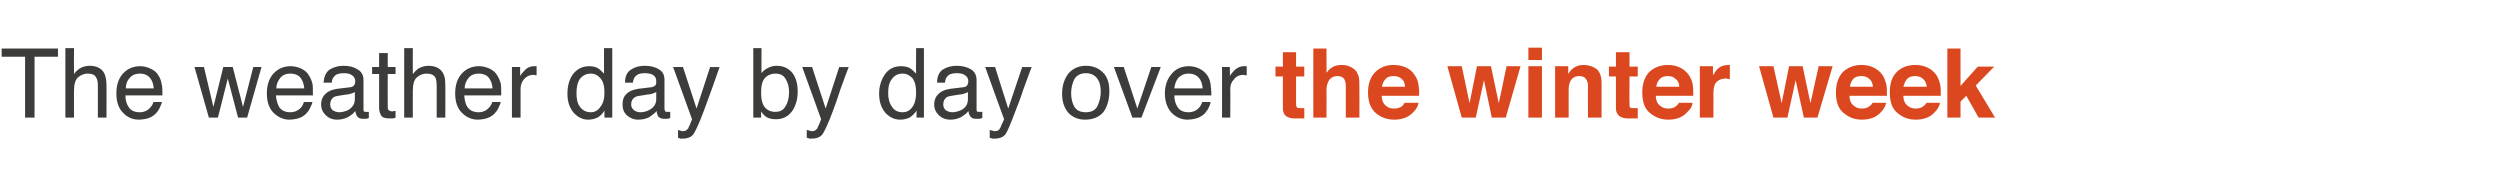 <?xml version="1.0" standalone="no"?>
<!DOCTYPE svg PUBLIC "-//W3C//DTD SVG 1.1//EN" "http://www.w3.org/Graphics/SVG/1.1/DTD/svg11.dtd">
<svg xmlns="http://www.w3.org/2000/svg" version="1.1" width="608px" height="46.2px" viewBox="0 -11 608 46.2" style="top:-11px">
  <desc>The weather day by day over the winter week</desc>
  <defs/>
  <g id="Polygon76329">
    <path d="M 310.2 7.6 L 310.2 5.2 L 312 5.2 L 312 1.7 L 315.2 1.7 L 315.2 5.2 L 317.2 5.2 L 317.2 7.6 L 315.2 7.6 C 315.2 7.6 315.21 14.19 315.2 14.2 C 315.2 14.7 315.3 15 315.4 15.1 C 315.5 15.3 315.9 15.3 316.6 15.3 C 316.7 15.3 316.8 15.3 316.9 15.3 C 317 15.3 317.1 15.3 317.2 15.3 C 317.24 15.32 317.2 17.8 317.2 17.8 C 317.2 17.8 315.69 17.82 315.7 17.8 C 314.1 17.9 313.1 17.6 312.5 17 C 312.2 16.6 312 16.1 312 15.3 C 311.97 15.28 312 7.6 312 7.6 L 310.2 7.6 Z M 326.2 4.8 C 327 4.8 327.7 4.9 328.3 5.2 C 329 5.5 329.5 5.9 329.9 6.4 C 330.2 6.9 330.4 7.4 330.5 7.9 C 330.6 8.4 330.6 9.2 330.6 10.3 C 330.64 10.29 330.6 17.6 330.6 17.6 L 327.3 17.6 C 327.3 17.6 327.29 10.02 327.3 10 C 327.3 9.3 327.2 8.8 327 8.4 C 326.7 7.8 326.1 7.5 325.3 7.5 C 324.4 7.5 323.8 7.8 323.3 8.4 C 322.9 9 322.6 9.8 322.6 10.9 C 322.64 10.86 322.6 17.6 322.6 17.6 L 319.4 17.6 L 319.4 0.8 L 322.6 0.8 C 322.6 0.8 322.64 6.74 322.6 6.7 C 323.1 6 323.7 5.5 324.3 5.2 C 324.9 4.9 325.6 4.8 326.2 4.8 C 326.2 4.8 326.2 4.8 326.2 4.8 Z M 338.9 7.5 C 338.1 7.5 337.4 7.7 337 8.2 C 336.5 8.7 336.2 9.3 336.1 10.1 C 336.1 10.1 341.7 10.1 341.7 10.1 C 341.7 9.3 341.4 8.6 340.9 8.2 C 340.4 7.7 339.7 7.5 338.9 7.5 C 338.9 7.5 338.9 7.5 338.9 7.5 Z M 338.9 4.8 C 340 4.8 341 5 341.9 5.4 C 342.8 5.8 343.5 6.4 344 7.2 C 344.6 8 344.9 8.8 345 9.8 C 345.1 10.4 345.2 11.2 345.1 12.3 C 345.1 12.3 336 12.3 336 12.3 C 336.1 13.6 336.5 14.4 337.3 14.9 C 337.8 15.3 338.4 15.4 339.1 15.4 C 339.9 15.4 340.5 15.2 341 14.8 C 341.2 14.6 341.4 14.4 341.6 14 C 341.6 14 345 14 345 14 C 344.9 14.7 344.5 15.5 343.8 16.2 C 342.6 17.5 341.1 18.1 339.1 18.1 C 337.4 18.1 335.9 17.6 334.6 16.5 C 333.4 15.5 332.7 13.8 332.7 11.5 C 332.7 9.3 333.3 7.7 334.5 6.5 C 335.6 5.4 337.1 4.8 338.9 4.8 C 338.9 4.8 338.9 4.8 338.9 4.8 Z M 359.2 5.1 L 362.6 5.1 L 364.5 14.1 L 366.4 5.1 L 369.8 5.1 L 366.2 17.6 L 362.8 17.6 L 360.9 8.5 L 358.9 17.6 L 355.5 17.6 L 352 5.1 L 355.5 5.1 L 357.4 14.1 L 359.2 5.1 Z M 375 3.6 L 371.7 3.6 L 371.7 0.6 L 375 0.6 L 375 3.6 Z M 371.7 5.1 L 375 5.1 L 375 17.6 L 371.7 17.6 L 371.7 5.1 Z M 385.1 4.8 C 386.4 4.8 387.5 5.2 388.3 5.8 C 389.1 6.5 389.5 7.6 389.5 9.2 C 389.51 9.21 389.5 17.6 389.5 17.6 L 386.2 17.6 C 386.2 17.6 386.15 10.03 386.2 10 C 386.2 9.4 386.1 8.9 385.9 8.5 C 385.6 7.9 385 7.5 384.1 7.5 C 383 7.5 382.2 8 381.8 9 C 381.6 9.5 381.5 10.1 381.5 10.9 C 381.48 10.87 381.5 17.6 381.5 17.6 L 378.2 17.6 L 378.2 5.1 L 381.4 5.1 C 381.4 5.1 381.37 6.97 381.4 7 C 381.8 6.3 382.2 5.9 382.6 5.6 C 383.2 5.1 384.1 4.8 385.1 4.8 C 385.1 4.8 385.1 4.8 385.1 4.8 Z M 391.3 7.6 L 391.3 5.2 L 393 5.2 L 393 1.7 L 396.3 1.7 L 396.3 5.2 L 398.3 5.2 L 398.3 7.6 L 396.3 7.6 C 396.3 7.6 396.25 14.19 396.3 14.2 C 396.3 14.7 396.3 15 396.4 15.1 C 396.6 15.3 397 15.3 397.6 15.3 C 397.7 15.3 397.8 15.3 398 15.3 C 398.1 15.3 398.2 15.3 398.3 15.3 C 398.29 15.32 398.3 17.8 398.3 17.8 C 398.3 17.8 396.74 17.82 396.7 17.8 C 395.2 17.9 394.1 17.6 393.6 17 C 393.2 16.6 393 16.1 393 15.3 C 393.01 15.28 393 7.6 393 7.6 L 391.3 7.6 Z M 405.6 7.5 C 404.8 7.5 404.1 7.7 403.7 8.2 C 403.2 8.7 402.9 9.3 402.8 10.1 C 402.8 10.1 408.4 10.1 408.4 10.1 C 408.4 9.3 408.1 8.6 407.5 8.2 C 407 7.7 406.4 7.5 405.6 7.5 C 405.6 7.5 405.6 7.5 405.6 7.5 Z M 405.6 4.8 C 406.7 4.8 407.7 5 408.5 5.4 C 409.4 5.8 410.1 6.4 410.7 7.2 C 411.2 8 411.6 8.8 411.7 9.8 C 411.8 10.4 411.8 11.2 411.8 12.3 C 411.8 12.3 402.7 12.3 402.7 12.3 C 402.7 13.6 403.2 14.4 404 14.9 C 404.5 15.3 405.1 15.4 405.8 15.4 C 406.6 15.4 407.2 15.2 407.6 14.8 C 407.9 14.6 408.1 14.4 408.3 14 C 408.3 14 411.6 14 411.6 14 C 411.6 14.7 411.2 15.5 410.4 16.2 C 409.3 17.5 407.7 18.1 405.7 18.1 C 404.1 18.1 402.6 17.6 401.3 16.5 C 400 15.5 399.4 13.8 399.4 11.5 C 399.4 9.3 400 7.7 401.1 6.5 C 402.3 5.4 403.8 4.8 405.6 4.8 C 405.6 4.8 405.6 4.8 405.6 4.8 Z M 420.3 4.8 C 420.3 4.8 420.4 4.8 420.4 4.8 C 420.5 4.8 420.6 4.8 420.7 4.8 C 420.7 4.8 420.7 8.2 420.7 8.2 C 420.5 8.2 420.3 8.2 420.2 8.2 C 420 8.1 419.9 8.1 419.8 8.1 C 418.5 8.1 417.6 8.6 417.1 9.4 C 416.9 9.9 416.7 10.7 416.7 11.7 C 416.74 11.66 416.7 17.6 416.7 17.6 L 413.4 17.6 L 413.4 5.1 L 416.6 5.1 C 416.6 5.1 416.57 7.31 416.6 7.3 C 417.1 6.5 417.5 5.9 417.9 5.6 C 418.5 5.1 419.3 4.8 420.3 4.8 C 420.3 4.8 420.3 4.8 420.3 4.8 Z M 435.1 5.1 L 438.4 5.1 L 440.3 14.1 L 442.3 5.1 L 445.7 5.1 L 442 17.6 L 438.7 17.6 L 436.7 8.5 L 434.7 17.6 L 431.3 17.6 L 427.8 5.1 L 431.3 5.1 L 433.3 14.1 L 435.1 5.1 Z M 452.7 7.5 C 451.8 7.5 451.2 7.7 450.7 8.2 C 450.3 8.7 450 9.3 449.9 10.1 C 449.9 10.1 455.5 10.1 455.5 10.1 C 455.4 9.3 455.2 8.6 454.6 8.2 C 454.1 7.7 453.5 7.5 452.7 7.5 C 452.7 7.5 452.7 7.5 452.7 7.5 Z M 452.7 4.8 C 453.8 4.8 454.8 5 455.6 5.4 C 456.5 5.8 457.2 6.4 457.8 7.2 C 458.3 8 458.6 8.8 458.8 9.8 C 458.9 10.4 458.9 11.2 458.9 12.3 C 458.9 12.3 449.8 12.3 449.8 12.3 C 449.8 13.6 450.3 14.4 451.1 14.9 C 451.6 15.3 452.2 15.4 452.9 15.4 C 453.6 15.4 454.2 15.2 454.7 14.8 C 455 14.6 455.2 14.4 455.4 14 C 455.4 14 458.7 14 458.7 14 C 458.6 14.7 458.2 15.5 457.5 16.2 C 456.4 17.5 454.8 18.1 452.8 18.1 C 451.1 18.1 449.7 17.6 448.4 16.5 C 447.1 15.5 446.5 13.8 446.5 11.5 C 446.5 9.3 447.1 7.7 448.2 6.5 C 449.4 5.4 450.9 4.8 452.7 4.8 C 452.7 4.8 452.7 4.8 452.7 4.8 Z M 465.8 7.5 C 464.9 7.5 464.3 7.7 463.8 8.2 C 463.4 8.7 463.1 9.3 462.9 10.1 C 462.9 10.1 468.6 10.1 468.6 10.1 C 468.5 9.3 468.2 8.6 467.7 8.2 C 467.2 7.7 466.5 7.5 465.8 7.5 C 465.8 7.5 465.8 7.5 465.8 7.5 Z M 465.8 4.8 C 466.9 4.8 467.8 5 468.7 5.4 C 469.6 5.8 470.3 6.4 470.9 7.2 C 471.4 8 471.7 8.8 471.9 9.8 C 472 10.4 472 11.2 472 12.3 C 472 12.3 462.9 12.3 462.9 12.3 C 462.9 13.6 463.4 14.4 464.2 14.9 C 464.7 15.3 465.3 15.4 466 15.4 C 466.7 15.4 467.3 15.2 467.8 14.8 C 468.1 14.6 468.3 14.4 468.5 14 C 468.5 14 471.8 14 471.8 14 C 471.7 14.7 471.3 15.5 470.6 16.2 C 469.5 17.5 467.9 18.1 465.9 18.1 C 464.2 18.1 462.8 17.6 461.5 16.5 C 460.2 15.5 459.6 13.8 459.6 11.5 C 459.6 9.3 460.1 7.7 461.3 6.5 C 462.4 5.4 463.9 4.8 465.8 4.8 C 465.8 4.8 465.8 4.8 465.8 4.8 Z M 473.6 0.8 L 476.8 0.8 L 476.8 9.9 L 481 5.2 L 485 5.2 L 480.5 9.8 L 485.2 17.6 L 481.2 17.6 L 478.2 12.3 L 476.8 13.7 L 476.8 17.6 L 473.6 17.6 L 473.6 0.8 Z " stroke="none" fill="#db481f"/>
  </g>
  <g id="Polygon76328">
    <path d="M 14.1 0.8 L 14.1 2.8 L 8.4 2.8 L 8.4 17.6 L 6.1 17.6 L 6.1 2.8 L 0.4 2.8 L 0.4 0.8 L 14.1 0.8 Z M 15.9 0.7 L 18 0.7 C 18 0.7 17.96 7.01 18 7 C 18.4 6.4 18.9 6 19.3 5.7 C 19.9 5.3 20.8 5 21.8 5 C 23.6 5 24.8 5.7 25.4 6.9 C 25.7 7.6 25.9 8.5 25.9 9.8 C 25.92 9.75 25.9 17.6 25.9 17.6 L 23.8 17.6 C 23.8 17.6 23.79 9.89 23.8 9.9 C 23.8 9 23.7 8.3 23.4 7.9 C 23.1 7.2 22.4 6.9 21.3 6.9 C 20.5 6.9 19.7 7.2 19 7.8 C 18.3 8.4 18 9.5 18 11.1 C 17.96 11.12 18 17.6 18 17.6 L 15.9 17.6 L 15.9 0.7 Z M 34.1 5.1 C 35 5.1 35.8 5.3 36.6 5.7 C 37.5 6.1 38.1 6.6 38.5 7.3 C 38.9 7.9 39.2 8.6 39.3 9.4 C 39.5 10 39.5 10.9 39.5 12.2 C 39.5 12.2 30.5 12.2 30.5 12.2 C 30.5 13.4 30.8 14.4 31.4 15.2 C 31.9 15.9 32.8 16.3 34 16.3 C 35 16.3 35.9 15.9 36.5 15.2 C 36.9 14.8 37.2 14.3 37.3 13.8 C 37.3 13.8 39.4 13.8 39.4 13.8 C 39.3 14.2 39.1 14.7 38.8 15.3 C 38.5 15.9 38.2 16.3 37.8 16.7 C 37.2 17.3 36.4 17.7 35.5 17.9 C 35 18 34.4 18.1 33.8 18.1 C 32.2 18.1 30.9 17.5 29.9 16.4 C 28.8 15.3 28.3 13.7 28.3 11.7 C 28.3 9.8 28.8 8.1 29.9 6.9 C 31 5.7 32.4 5.1 34.1 5.1 C 34.1 5.1 34.1 5.1 34.1 5.1 Z M 37.4 10.5 C 37.3 9.6 37.1 8.9 36.8 8.4 C 36.2 7.4 35.3 6.9 34 6.9 C 33 6.9 32.2 7.2 31.6 7.9 C 30.9 8.6 30.6 9.5 30.6 10.5 C 30.6 10.5 37.4 10.5 37.4 10.5 Z M 49.6 5.3 L 51.9 15 L 54.3 5.3 L 56.6 5.3 L 59.1 15 L 61.6 5.3 L 63.6 5.3 L 60.1 17.6 L 57.9 17.6 L 55.4 8.1 L 53 17.6 L 50.8 17.6 L 47.3 5.3 L 49.6 5.3 Z M 70.7 5.1 C 71.6 5.1 72.4 5.3 73.3 5.7 C 74.1 6.1 74.7 6.6 75.1 7.3 C 75.5 7.9 75.8 8.6 76 9.4 C 76.1 10 76.1 10.9 76.1 12.2 C 76.1 12.2 67.1 12.2 67.1 12.2 C 67.2 13.4 67.5 14.4 68 15.2 C 68.6 15.9 69.4 16.3 70.6 16.3 C 71.6 16.3 72.5 15.9 73.2 15.2 C 73.5 14.8 73.8 14.3 73.9 13.8 C 73.9 13.8 76 13.8 76 13.8 C 75.9 14.2 75.7 14.7 75.4 15.3 C 75.1 15.9 74.8 16.3 74.4 16.7 C 73.8 17.3 73 17.7 72.1 17.9 C 71.6 18 71 18.1 70.4 18.1 C 68.9 18.1 67.6 17.5 66.5 16.4 C 65.4 15.3 64.9 13.7 64.9 11.7 C 64.9 9.8 65.4 8.1 66.5 6.9 C 67.6 5.7 69 5.1 70.7 5.1 C 70.7 5.1 70.7 5.1 70.7 5.1 Z M 74 10.5 C 73.9 9.6 73.7 8.9 73.4 8.4 C 72.9 7.4 71.9 6.9 70.6 6.9 C 69.6 6.9 68.8 7.2 68.2 7.9 C 67.6 8.6 67.2 9.5 67.2 10.5 C 67.2 10.5 74 10.5 74 10.5 Z M 80.3 14.4 C 80.3 15 80.5 15.4 80.9 15.8 C 81.4 16.1 81.9 16.3 82.5 16.3 C 83.2 16.3 83.9 16.1 84.6 15.8 C 85.7 15.2 86.3 14.3 86.3 13.1 C 86.3 13.1 86.3 11.4 86.3 11.4 C 86.1 11.5 85.7 11.7 85.3 11.8 C 84.9 11.9 84.5 12 84.2 12 C 84.2 12 82.9 12.2 82.9 12.2 C 82.2 12.3 81.6 12.4 81.2 12.6 C 80.6 13 80.3 13.6 80.3 14.4 C 80.3 14.4 80.3 14.4 80.3 14.4 Z M 85.3 10.2 C 85.7 10.1 86.1 9.9 86.2 9.6 C 86.3 9.4 86.4 9.1 86.4 8.8 C 86.4 8.1 86.1 7.6 85.6 7.3 C 85.1 6.9 84.4 6.8 83.5 6.8 C 82.4 6.8 81.6 7.1 81.2 7.7 C 80.9 8 80.7 8.5 80.7 9.1 C 80.7 9.1 78.7 9.1 78.7 9.1 C 78.8 7.6 79.3 6.5 80.2 5.9 C 81.2 5.3 82.3 5 83.5 5 C 85 5 86.1 5.3 87 5.9 C 87.9 6.4 88.4 7.3 88.4 8.4 C 88.4 8.4 88.4 15.5 88.4 15.5 C 88.4 15.7 88.4 15.9 88.5 16.1 C 88.6 16.2 88.8 16.2 89.1 16.2 C 89.2 16.2 89.3 16.2 89.4 16.2 C 89.5 16.2 89.6 16.2 89.7 16.2 C 89.7 16.2 89.7 17.7 89.7 17.7 C 89.4 17.8 89.2 17.9 89 17.9 C 88.8 17.9 88.6 17.9 88.3 17.9 C 87.6 17.9 87.1 17.7 86.8 17.2 C 86.6 16.9 86.5 16.5 86.4 16 C 86 16.6 85.4 17 84.6 17.5 C 83.8 17.9 82.9 18.1 82 18.1 C 80.8 18.1 79.9 17.7 79.2 17 C 78.5 16.3 78.1 15.5 78.1 14.4 C 78.1 13.3 78.5 12.4 79.2 11.8 C 79.9 11.1 80.8 10.8 82 10.6 C 82 10.6 85.3 10.2 85.3 10.2 Z M 92.2 1.9 L 94.3 1.9 L 94.3 5.3 L 96.2 5.3 L 96.2 7 L 94.3 7 C 94.3 7 94.27 15.06 94.3 15.1 C 94.3 15.5 94.4 15.8 94.7 15.9 C 94.9 16 95.1 16.1 95.5 16.1 C 95.6 16.1 95.7 16 95.8 16 C 95.9 16 96.1 16 96.2 16 C 96.2 16 96.2 17.6 96.2 17.6 C 96 17.7 95.7 17.8 95.5 17.8 C 95.2 17.8 95 17.8 94.7 17.8 C 93.7 17.8 93 17.6 92.7 17.1 C 92.4 16.6 92.2 16 92.2 15.2 C 92.18 15.18 92.2 7 92.2 7 L 90.5 7 L 90.5 5.3 L 92.2 5.3 L 92.2 1.9 Z M 98.3 0.7 L 100.4 0.7 C 100.4 0.7 100.37 7.01 100.4 7 C 100.9 6.4 101.3 6 101.7 5.7 C 102.4 5.3 103.2 5 104.2 5 C 106 5 107.2 5.7 107.8 6.9 C 108.2 7.6 108.3 8.5 108.3 9.8 C 108.33 9.75 108.3 17.6 108.3 17.6 L 106.2 17.6 C 106.2 17.6 106.21 9.89 106.2 9.9 C 106.2 9 106.1 8.3 105.9 7.9 C 105.5 7.2 104.8 6.9 103.7 6.9 C 102.9 6.9 102.1 7.2 101.4 7.8 C 100.7 8.4 100.4 9.5 100.4 11.1 C 100.37 11.12 100.4 17.6 100.4 17.6 L 98.3 17.6 L 98.3 0.7 Z M 116.5 5.1 C 117.4 5.1 118.2 5.3 119.1 5.7 C 119.9 6.1 120.5 6.6 120.9 7.3 C 121.3 7.9 121.6 8.6 121.8 9.4 C 121.9 10 121.9 10.9 121.9 12.2 C 121.9 12.2 112.9 12.2 112.9 12.2 C 113 13.4 113.2 14.4 113.8 15.2 C 114.4 15.9 115.2 16.3 116.4 16.3 C 117.4 16.3 118.3 15.9 118.9 15.2 C 119.3 14.8 119.6 14.3 119.7 13.8 C 119.7 13.8 121.8 13.8 121.8 13.8 C 121.7 14.2 121.5 14.7 121.2 15.3 C 120.9 15.9 120.6 16.3 120.2 16.7 C 119.6 17.3 118.8 17.7 117.9 17.9 C 117.4 18 116.8 18.1 116.2 18.1 C 114.7 18.1 113.4 17.5 112.3 16.4 C 111.2 15.3 110.7 13.7 110.7 11.7 C 110.7 9.8 111.2 8.1 112.3 6.9 C 113.4 5.7 114.8 5.1 116.5 5.1 C 116.5 5.1 116.5 5.1 116.5 5.1 Z M 119.8 10.5 C 119.7 9.6 119.5 8.9 119.2 8.4 C 118.7 7.4 117.7 6.9 116.4 6.9 C 115.4 6.9 114.6 7.2 114 7.9 C 113.4 8.6 113 9.5 113 10.5 C 113 10.5 119.8 10.5 119.8 10.5 Z M 124.5 5.3 L 126.5 5.3 C 126.5 5.3 126.5 7.47 126.5 7.5 C 126.7 7.1 127.1 6.6 127.7 6 C 128.3 5.4 129 5.1 129.9 5.1 C 129.9 5.1 130 5.1 130 5.1 C 130.1 5.1 130.3 5.1 130.5 5.1 C 130.5 5.1 130.5 7.3 130.5 7.3 C 130.4 7.3 130.3 7.3 130.2 7.3 C 130.1 7.3 130 7.2 129.8 7.2 C 128.8 7.2 128 7.6 127.4 8.3 C 126.9 8.9 126.6 9.7 126.6 10.6 C 126.6 10.57 126.6 17.6 126.6 17.6 L 124.5 17.6 L 124.5 5.3 Z M 140.2 11.6 C 140.2 13 140.4 14.1 141 14.9 C 141.6 15.8 142.5 16.3 143.7 16.3 C 144.6 16.3 145.4 15.9 146 15 C 146.7 14.2 147 13 147 11.5 C 147 9.9 146.7 8.8 146 8 C 145.4 7.3 144.6 6.9 143.7 6.9 C 142.6 6.9 141.8 7.3 141.1 8.1 C 140.5 8.9 140.2 10.1 140.2 11.6 C 140.2 11.6 140.2 11.6 140.2 11.6 Z M 143.3 5.1 C 144.2 5.1 145 5.3 145.6 5.7 C 146 6 146.4 6.4 146.9 6.9 C 146.89 6.93 146.9 0.7 146.9 0.7 L 148.9 0.7 L 148.9 17.6 L 147 17.6 C 147 17.6 147.02 15.94 147 15.9 C 146.5 16.7 146 17.2 145.3 17.6 C 144.6 17.9 143.9 18.1 143 18.1 C 141.7 18.1 140.5 17.5 139.5 16.4 C 138.5 15.2 138 13.7 138 11.8 C 138 10 138.4 8.4 139.3 7.1 C 140.3 5.8 141.6 5.1 143.3 5.1 C 143.3 5.1 143.3 5.1 143.3 5.1 Z M 153.5 14.4 C 153.5 15 153.7 15.4 154.2 15.8 C 154.6 16.1 155.1 16.3 155.7 16.3 C 156.5 16.3 157.2 16.1 157.8 15.8 C 159 15.2 159.6 14.3 159.6 13.1 C 159.6 13.1 159.6 11.4 159.6 11.4 C 159.3 11.5 159 11.7 158.6 11.8 C 158.2 11.9 157.8 12 157.4 12 C 157.4 12 156.2 12.2 156.2 12.2 C 155.4 12.3 154.8 12.4 154.5 12.6 C 153.8 13 153.5 13.6 153.5 14.4 C 153.5 14.4 153.5 14.4 153.5 14.4 Z M 158.5 10.2 C 159 10.1 159.3 9.9 159.5 9.6 C 159.6 9.4 159.6 9.1 159.6 8.8 C 159.6 8.1 159.4 7.6 158.9 7.3 C 158.4 6.9 157.6 6.8 156.7 6.8 C 155.6 6.8 154.9 7.1 154.4 7.7 C 154.2 8 154 8.5 153.9 9.1 C 153.9 9.1 152 9.1 152 9.1 C 152 7.6 152.5 6.5 153.5 5.9 C 154.4 5.3 155.5 5 156.8 5 C 158.2 5 159.4 5.3 160.3 5.9 C 161.2 6.4 161.6 7.3 161.6 8.4 C 161.6 8.4 161.6 15.5 161.6 15.5 C 161.6 15.7 161.7 15.9 161.8 16.1 C 161.9 16.2 162 16.2 162.3 16.2 C 162.4 16.2 162.5 16.2 162.6 16.2 C 162.7 16.2 162.9 16.2 163 16.2 C 163 16.2 163 17.7 163 17.7 C 162.7 17.8 162.4 17.9 162.3 17.9 C 162.1 17.9 161.9 17.9 161.6 17.9 C 160.9 17.9 160.3 17.7 160 17.2 C 159.9 16.9 159.7 16.5 159.7 16 C 159.2 16.6 158.6 17 157.9 17.5 C 157.1 17.9 156.2 18.1 155.2 18.1 C 154.1 18.1 153.2 17.7 152.4 17 C 151.7 16.3 151.4 15.5 151.4 14.4 C 151.4 13.3 151.7 12.4 152.4 11.8 C 153.1 11.1 154.1 10.8 155.2 10.6 C 155.2 10.6 158.5 10.2 158.5 10.2 Z M 172.7 5.3 C 172.7 5.3 174.99 5.34 175 5.3 C 174.7 6.1 174.1 7.9 173.1 10.7 C 172.3 12.9 171.7 14.6 171.2 15.9 C 170 19.1 169.1 21 168.6 21.7 C 168.1 22.3 167.3 22.7 166.1 22.7 C 165.8 22.7 165.6 22.7 165.4 22.7 C 165.3 22.6 165.1 22.6 164.9 22.5 C 164.9 22.5 164.9 20.6 164.9 20.6 C 165.2 20.7 165.5 20.8 165.6 20.8 C 165.8 20.9 165.9 20.9 166.1 20.9 C 166.4 20.9 166.7 20.8 166.9 20.7 C 167.1 20.5 167.2 20.4 167.4 20.2 C 167.4 20.1 167.5 19.8 167.8 19.3 C 168 18.7 168.2 18.3 168.3 18 C 168.29 18 163.7 5.3 163.7 5.3 L 166.1 5.3 L 169.4 15.4 L 172.7 5.3 Z M 183.2 0.7 L 185.2 0.7 C 185.2 0.7 185.17 6.84 185.2 6.8 C 185.6 6.2 186.2 5.8 186.8 5.5 C 187.4 5.2 188.1 5 188.8 5 C 190.4 5 191.6 5.5 192.6 6.6 C 193.5 7.7 194 9.2 194 11.3 C 194 13.2 193.5 14.8 192.6 16.1 C 191.6 17.4 190.3 18 188.7 18 C 187.7 18 186.9 17.8 186.3 17.4 C 185.9 17.1 185.5 16.7 185.1 16.1 C 185.07 16.07 185.1 17.6 185.1 17.6 L 183.2 17.6 L 183.2 0.7 Z M 188.5 16.2 C 189.7 16.2 190.5 15.8 191 14.9 C 191.6 14 191.9 12.8 191.9 11.4 C 191.9 10.1 191.6 9 191 8.1 C 190.5 7.3 189.7 6.9 188.6 6.9 C 187.7 6.9 186.8 7.2 186.1 7.9 C 185.4 8.6 185.1 9.8 185.1 11.4 C 185.1 12.5 185.2 13.5 185.5 14.2 C 186 15.5 187.1 16.2 188.5 16.2 C 188.5 16.2 188.5 16.2 188.5 16.2 Z M 204.1 5.3 C 204.1 5.3 206.38 5.34 206.4 5.3 C 206.1 6.1 205.4 7.9 204.4 10.7 C 203.7 12.9 203.1 14.6 202.6 15.9 C 201.4 19.1 200.5 21 200 21.7 C 199.5 22.3 198.7 22.7 197.5 22.7 C 197.2 22.7 197 22.7 196.8 22.7 C 196.7 22.6 196.5 22.6 196.2 22.5 C 196.2 22.5 196.2 20.6 196.2 20.6 C 196.6 20.7 196.9 20.8 197 20.8 C 197.2 20.9 197.3 20.9 197.5 20.9 C 197.8 20.9 198.1 20.8 198.3 20.7 C 198.5 20.5 198.6 20.4 198.8 20.2 C 198.8 20.1 198.9 19.8 199.2 19.3 C 199.4 18.7 199.6 18.3 199.7 18 C 199.68 18 195.1 5.3 195.1 5.3 L 197.5 5.3 L 200.8 15.4 L 204.1 5.3 Z M 216 11.6 C 216 13 216.3 14.1 216.9 14.9 C 217.4 15.8 218.3 16.3 219.5 16.3 C 220.5 16.3 221.3 15.9 221.9 15 C 222.5 14.2 222.8 13 222.8 11.5 C 222.8 9.9 222.5 8.8 221.9 8 C 221.2 7.3 220.5 6.9 219.5 6.9 C 218.5 6.9 217.6 7.3 217 8.1 C 216.3 8.9 216 10.1 216 11.6 C 216 11.6 216 11.6 216 11.6 Z M 219.1 5.1 C 220.1 5.1 220.9 5.3 221.5 5.7 C 221.9 6 222.3 6.4 222.8 6.9 C 222.75 6.93 222.8 0.7 222.8 0.7 L 224.7 0.7 L 224.7 17.6 L 222.9 17.6 C 222.9 17.6 222.88 15.94 222.9 15.9 C 222.4 16.7 221.8 17.2 221.2 17.6 C 220.5 17.9 219.8 18.1 218.9 18.1 C 217.5 18.1 216.3 17.5 215.3 16.4 C 214.3 15.2 213.8 13.7 213.8 11.8 C 213.8 10 214.3 8.4 215.2 7.1 C 216.1 5.8 217.4 5.1 219.1 5.1 C 219.1 5.1 219.1 5.1 219.1 5.1 Z M 229.4 14.4 C 229.4 15 229.6 15.4 230 15.8 C 230.5 16.1 231 16.3 231.6 16.3 C 232.3 16.3 233 16.1 233.7 15.8 C 234.9 15.2 235.4 14.3 235.4 13.1 C 235.4 13.1 235.4 11.4 235.4 11.4 C 235.2 11.5 234.8 11.7 234.4 11.8 C 234.1 11.9 233.7 12 233.3 12 C 233.3 12 232 12.2 232 12.2 C 231.3 12.3 230.7 12.4 230.3 12.6 C 229.7 13 229.4 13.6 229.4 14.4 C 229.4 14.4 229.4 14.4 229.4 14.4 Z M 234.4 10.2 C 234.9 10.1 235.2 9.9 235.3 9.6 C 235.4 9.4 235.5 9.1 235.5 8.8 C 235.5 8.1 235.2 7.6 234.7 7.3 C 234.2 6.9 233.5 6.8 232.6 6.8 C 231.5 6.8 230.7 7.1 230.3 7.7 C 230 8 229.9 8.5 229.8 9.1 C 229.8 9.1 227.9 9.1 227.9 9.1 C 227.9 7.6 228.4 6.5 229.3 5.9 C 230.3 5.3 231.4 5 232.6 5 C 234.1 5 235.2 5.3 236.2 5.9 C 237 6.4 237.5 7.3 237.5 8.4 C 237.5 8.4 237.5 15.5 237.5 15.5 C 237.5 15.7 237.5 15.9 237.6 16.1 C 237.7 16.2 237.9 16.2 238.2 16.2 C 238.3 16.2 238.4 16.2 238.5 16.2 C 238.6 16.2 238.7 16.2 238.9 16.2 C 238.9 16.2 238.9 17.7 238.9 17.7 C 238.5 17.8 238.3 17.9 238.1 17.9 C 238 17.9 237.7 17.9 237.4 17.9 C 236.7 17.9 236.2 17.7 235.9 17.2 C 235.7 16.9 235.6 16.5 235.5 16 C 235.1 16.6 234.5 17 233.7 17.5 C 232.9 17.9 232.1 18.1 231.1 18.1 C 230 18.1 229 17.7 228.3 17 C 227.6 16.3 227.2 15.5 227.2 14.4 C 227.2 13.3 227.6 12.4 228.3 11.8 C 229 11.1 229.9 10.8 231.1 10.6 C 231.1 10.6 234.4 10.2 234.4 10.2 Z M 248.6 5.3 C 248.6 5.3 250.86 5.34 250.9 5.3 C 250.6 6.1 249.9 7.9 248.9 10.7 C 248.2 12.9 247.5 14.6 247 15.9 C 245.8 19.1 245 21 244.5 21.7 C 244 22.3 243.2 22.7 242 22.7 C 241.7 22.7 241.5 22.7 241.3 22.7 C 241.1 22.6 241 22.6 240.7 22.5 C 240.7 22.5 240.7 20.6 240.7 20.6 C 241.1 20.7 241.3 20.8 241.5 20.8 C 241.7 20.9 241.8 20.9 241.9 20.9 C 242.3 20.9 242.6 20.8 242.8 20.7 C 243 20.5 243.1 20.4 243.2 20.2 C 243.3 20.1 243.4 19.8 243.6 19.3 C 243.9 18.7 244.1 18.3 244.2 18 C 244.16 18 239.6 5.3 239.6 5.3 L 242 5.3 L 245.2 15.4 L 248.6 5.3 Z M 264.1 16.3 C 265.4 16.3 266.4 15.8 266.9 14.8 C 267.4 13.7 267.7 12.6 267.7 11.3 C 267.7 10.1 267.5 9.2 267.1 8.5 C 266.5 7.4 265.5 6.8 264.1 6.8 C 262.8 6.8 261.9 7.3 261.3 8.2 C 260.8 9.2 260.5 10.4 260.5 11.7 C 260.5 13 260.8 14.1 261.3 15 C 261.9 15.9 262.8 16.3 264.1 16.3 C 264.1 16.3 264.1 16.3 264.1 16.3 Z M 264.1 5 C 265.7 5 267.1 5.5 268.2 6.6 C 269.3 7.6 269.8 9.2 269.8 11.2 C 269.8 13.2 269.3 14.9 268.4 16.2 C 267.4 17.4 265.9 18.1 263.9 18.1 C 262.2 18.1 260.8 17.5 259.8 16.4 C 258.8 15.2 258.3 13.7 258.3 11.8 C 258.3 9.7 258.9 8.1 259.9 6.8 C 261 5.6 262.4 5 264.1 5 C 264.1 5 264.1 5 264.1 5 Z M 273.3 5.3 L 276.6 15.4 L 280 5.3 L 282.3 5.3 L 277.6 17.6 L 275.4 17.6 L 270.9 5.3 L 273.3 5.3 Z M 289.2 5.1 C 290 5.1 290.9 5.3 291.7 5.7 C 292.5 6.1 293.1 6.6 293.6 7.3 C 294 7.9 294.3 8.6 294.4 9.4 C 294.5 10 294.6 10.9 294.6 12.2 C 294.6 12.2 285.6 12.2 285.6 12.2 C 285.6 13.4 285.9 14.4 286.5 15.2 C 287 15.9 287.9 16.3 289 16.3 C 290.1 16.3 291 15.9 291.6 15.2 C 292 14.8 292.2 14.3 292.4 13.8 C 292.4 13.8 294.4 13.8 294.4 13.8 C 294.4 14.2 294.2 14.7 293.9 15.3 C 293.6 15.9 293.2 16.3 292.9 16.7 C 292.2 17.3 291.5 17.7 290.5 17.9 C 290 18 289.5 18.1 288.8 18.1 C 287.3 18.1 286 17.5 284.9 16.4 C 283.9 15.3 283.3 13.7 283.3 11.7 C 283.3 9.8 283.9 8.1 285 6.9 C 286 5.7 287.4 5.1 289.2 5.1 C 289.2 5.1 289.2 5.1 289.2 5.1 Z M 292.5 10.5 C 292.4 9.6 292.2 8.9 291.9 8.4 C 291.3 7.4 290.4 6.9 289 6.9 C 288.1 6.9 287.3 7.2 286.6 7.9 C 286 8.6 285.7 9.5 285.6 10.5 C 285.6 10.5 292.5 10.5 292.5 10.5 Z M 297.2 5.3 L 299.1 5.3 C 299.1 5.3 299.15 7.47 299.1 7.5 C 299.3 7.1 299.7 6.6 300.3 6 C 301 5.4 301.7 5.1 302.5 5.1 C 302.5 5.1 302.6 5.1 302.7 5.1 C 302.8 5.1 302.9 5.1 303.2 5.1 C 303.2 5.1 303.2 7.3 303.2 7.3 C 303 7.3 302.9 7.3 302.8 7.3 C 302.7 7.3 302.6 7.2 302.5 7.2 C 301.4 7.2 300.6 7.6 300.1 8.3 C 299.5 8.9 299.2 9.7 299.2 10.6 C 299.25 10.57 299.2 17.6 299.2 17.6 L 297.2 17.6 L 297.2 5.3 Z " stroke="none" fill="#3c3c3b"/>
  </g>
</svg>